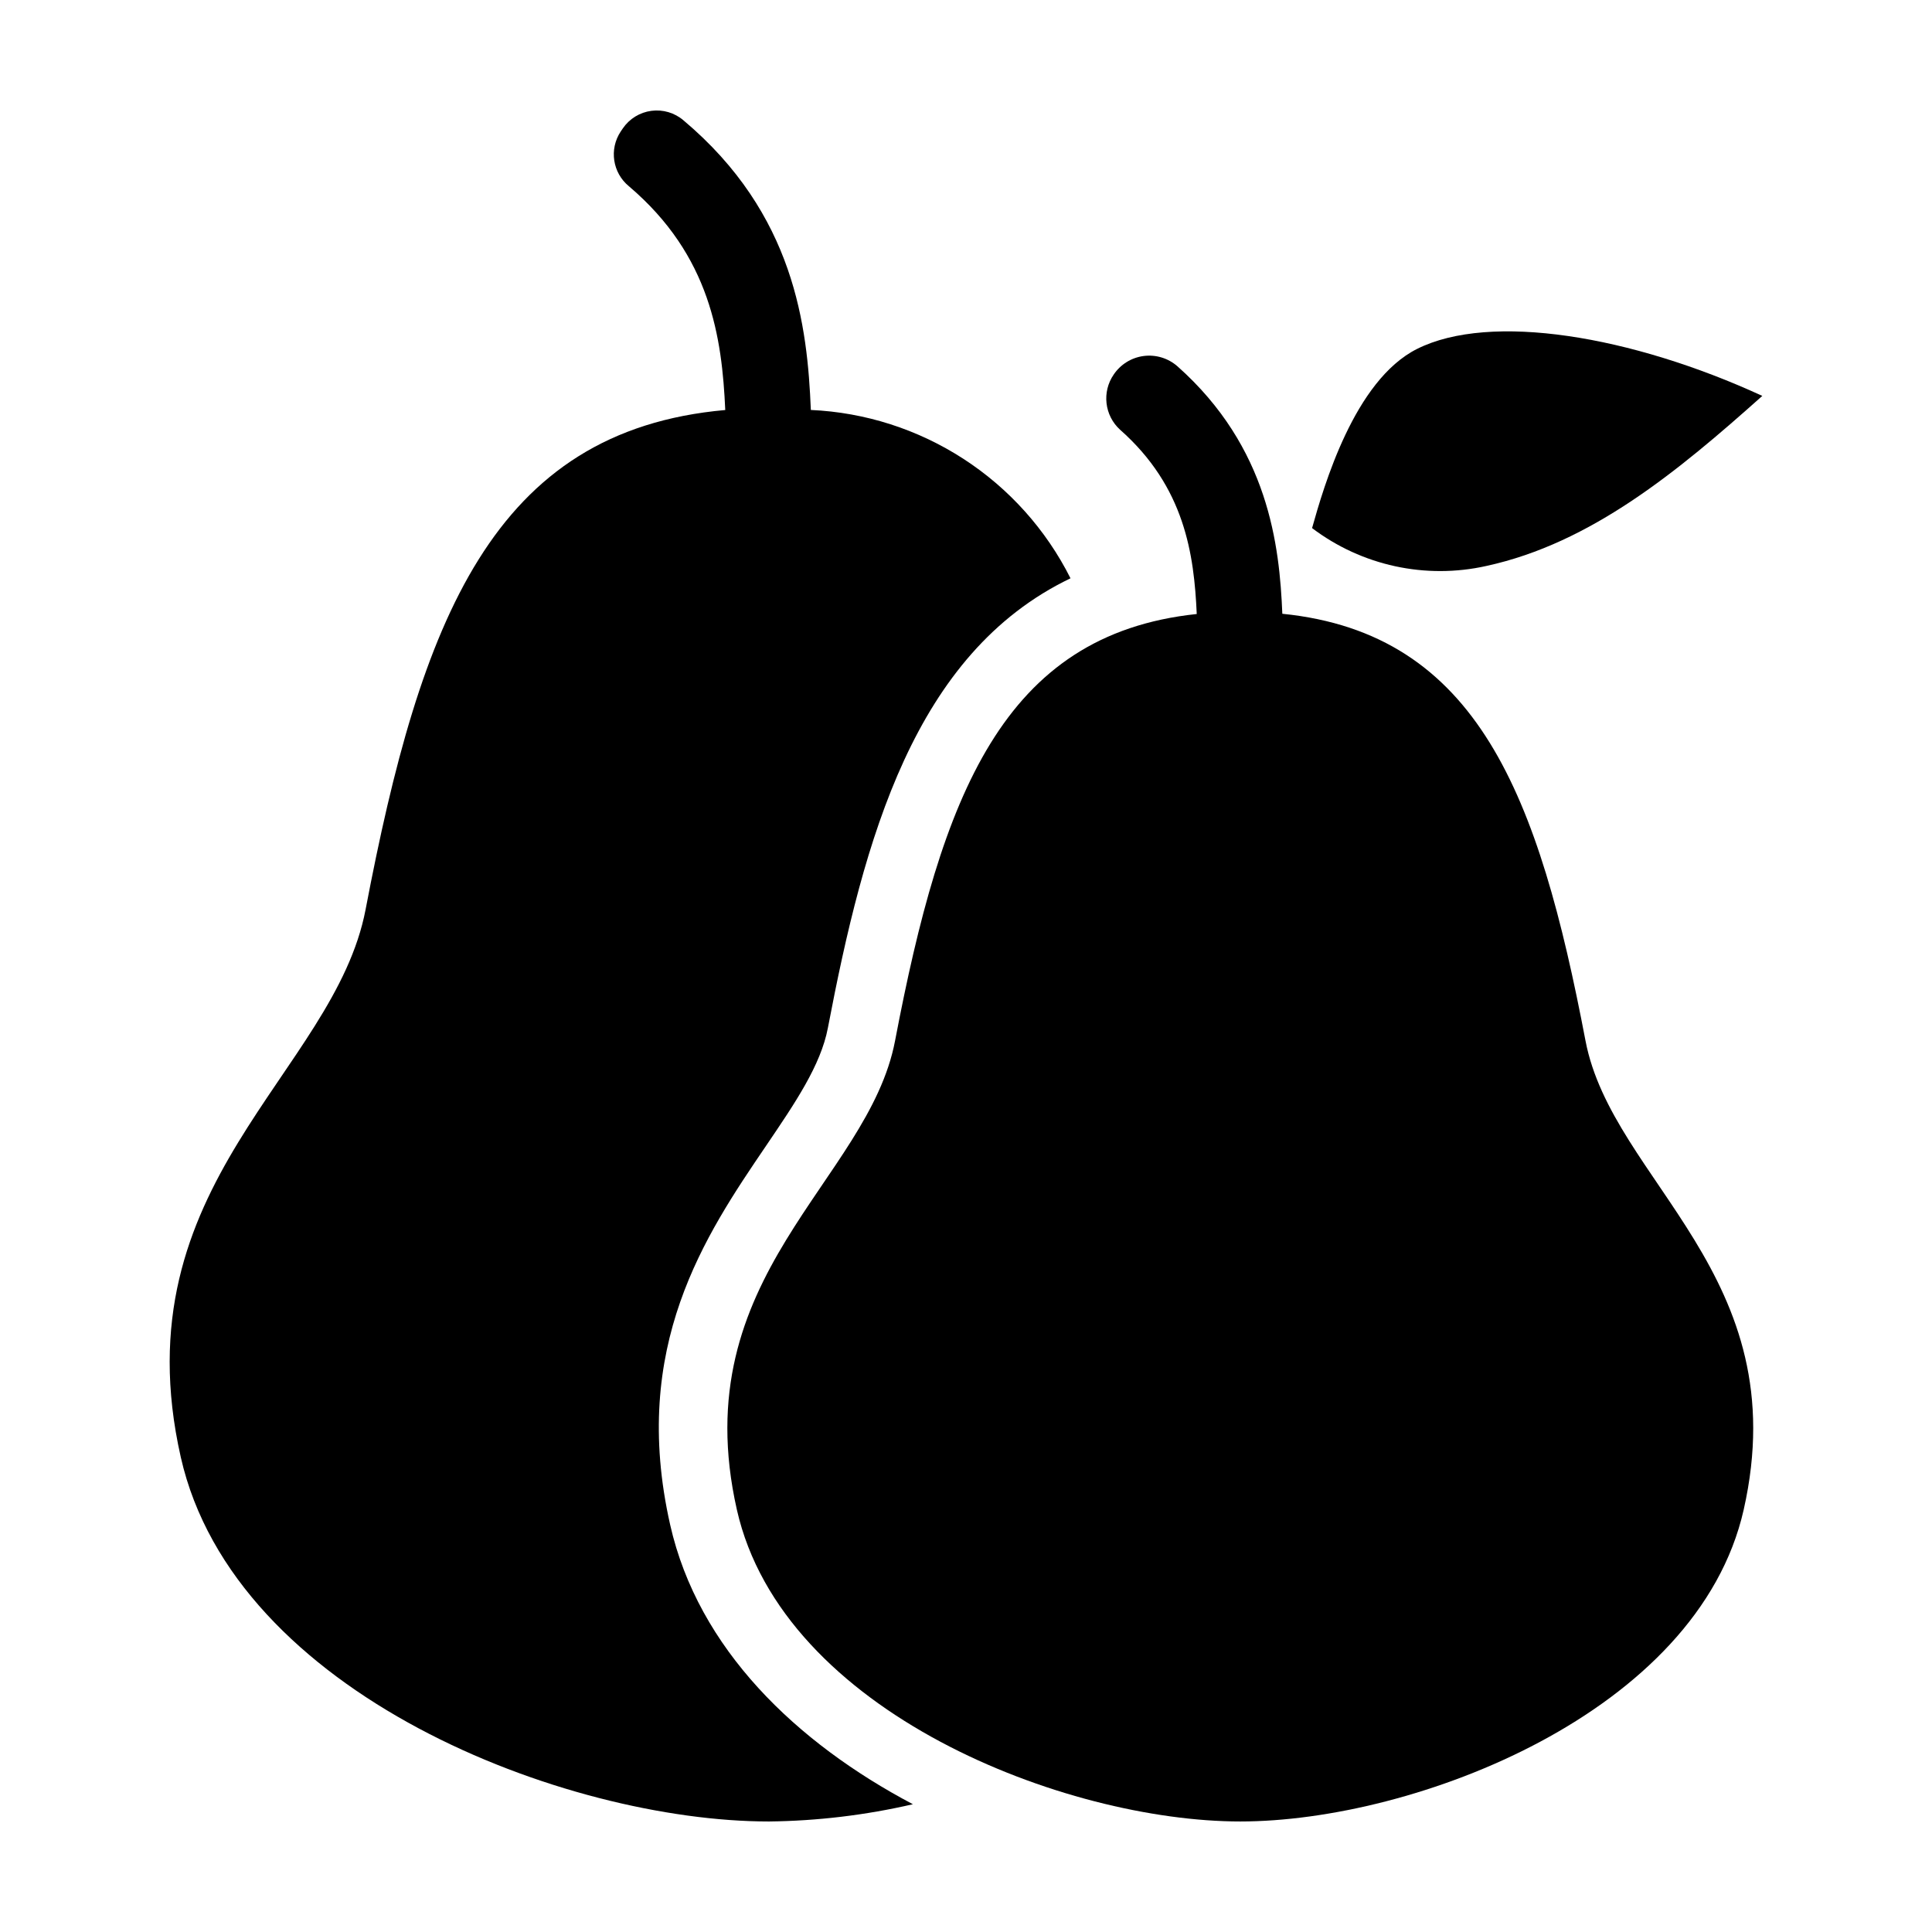 <?xml version="1.0" encoding="UTF-8"?>
<!-- Uploaded to: ICON Repo, www.svgrepo.com, Generator: ICON Repo Mixer Tools -->
<svg fill="#000000" width="800px" height="800px" version="1.1" viewBox="144 144 512 512" xmlns="http://www.w3.org/2000/svg">
 <g>
  <path d="m537.92 293.98c27.746-6.039 50.699-25.047 73.109-45.062-34.707-15.969-72.074-22.195-91.504-12.445-16.668 8.367-24.727 36.527-27.809 47.469l-0.004 0.004c13.176 9.973 30.078 13.645 46.207 10.035z"/>
  <path d="m483.83 306.66c-0.746-18.094-3.594-44.098-27.816-65.605h-0.004c-2.445-2.144-5.699-3.129-8.926-2.711-3.227 0.422-6.117 2.207-7.934 4.906-3.176 4.609-2.461 10.855 1.676 14.625 17.188 15.199 19.617 33.074 20.324 48.844-51.555 5.438-67.617 48.426-79.945 113.08-7.125 37.379-55.969 62.145-41.926 124.29 12.168 53.84 87.234 82.621 133.41 82.621 46.184 0 121.25-28.785 133.41-82.625 14.043-62.141-34.801-86.91-41.926-124.29-12.363-64.832-28.457-107.9-80.352-113.14z"/>
  <path d="m321.6 548.08c-10.68-47.258 9.305-76.703 25.367-100.36 7.805-11.5 14.551-21.434 16.43-31.312 9.555-50.102 22.859-99.25 64.293-119.15l0.004-0.004c-6.473-12.879-16.258-23.801-28.352-31.641-12.098-7.844-26.062-12.32-40.461-12.969-0.906-22.152-4.269-51.961-33.754-76.75-2.348-2.012-5.441-2.926-8.504-2.523s-5.812 2.09-7.559 4.641l-0.582 0.863c-3.094 4.676-2.148 10.934 2.191 14.488 21.656 18.402 24.664 40.152 25.527 59.297-61.758 5.484-80.75 55.98-95.305 132.32-8.324 43.664-65.391 72.602-48.984 145.2 14.219 62.902 101.92 96.531 155.87 96.531 12.844-0.145 25.629-1.676 38.145-4.57-30.871-16.289-56.891-41.156-64.328-74.059z"/>
 </g>
</svg>